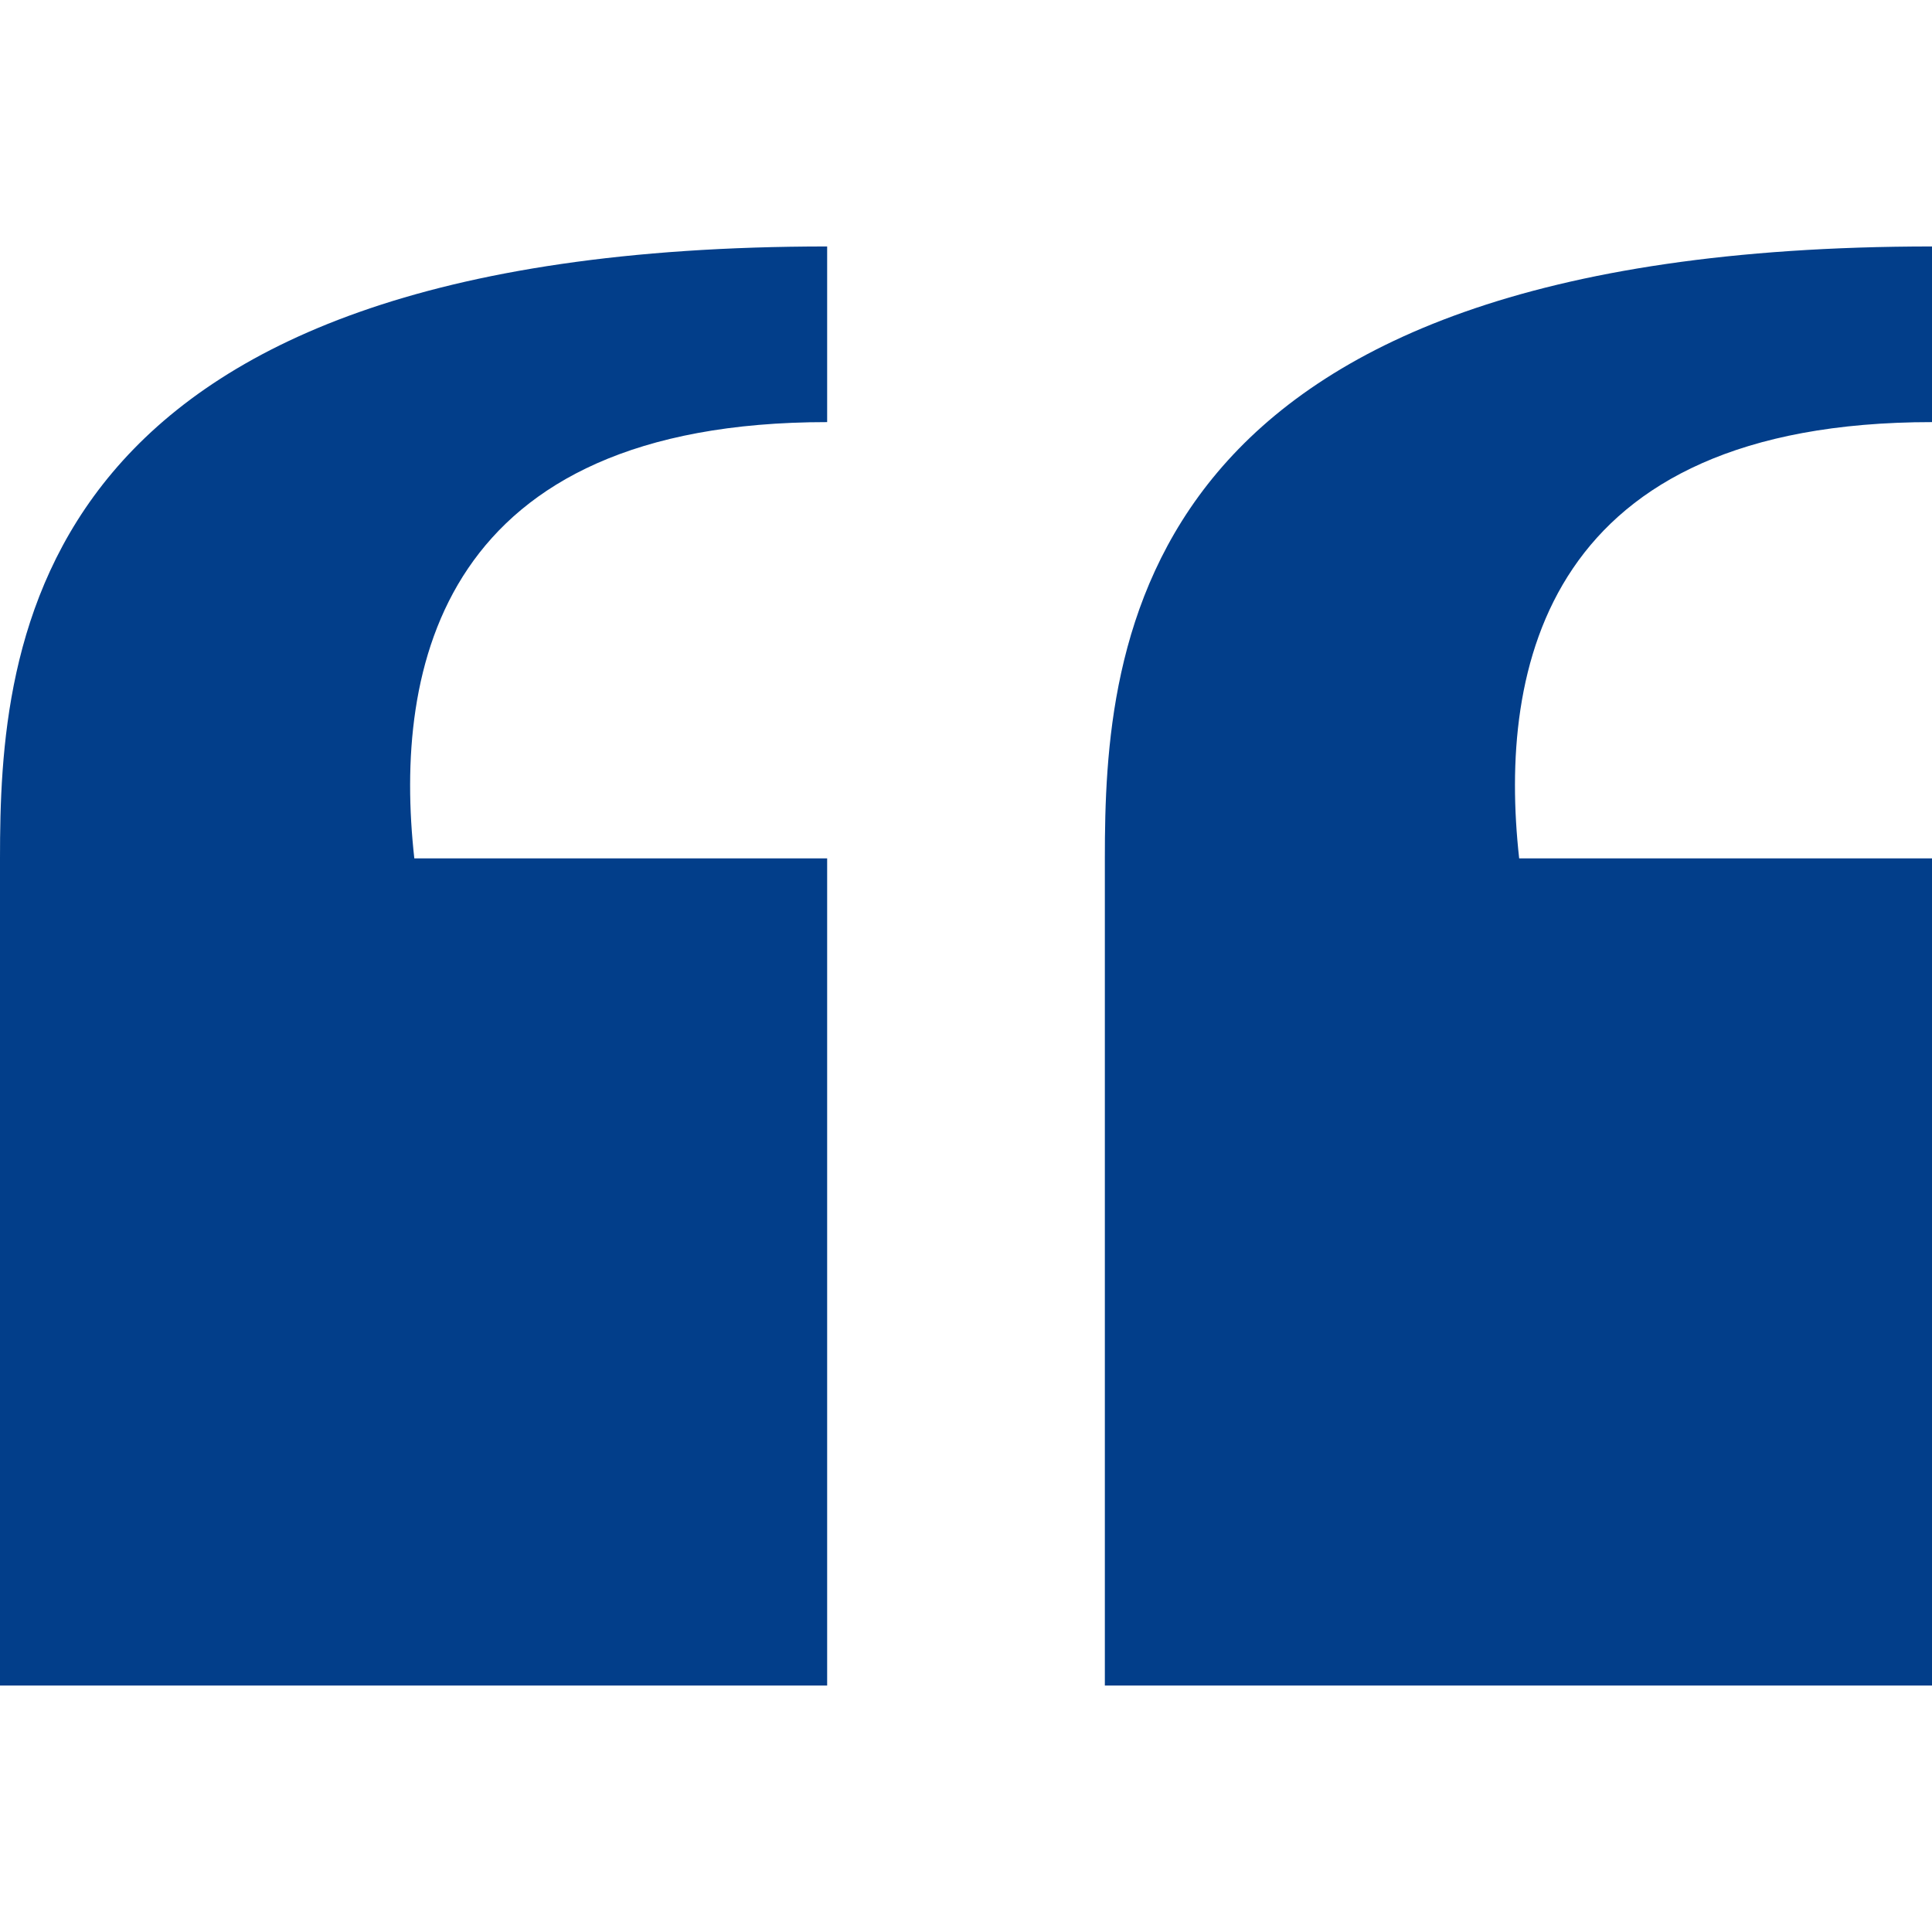<svg width="60" height="60" viewBox="0 0 60 60" fill="none" xmlns="http://www.w3.org/2000/svg">
<g id="fi_10889945">
<g id="open_quotation_marks_quotes_start_blockquote_speech">
<g id="Group">
<path id="Vector" d="M60 26.658H47.179C46.518 20.709 48.017 13.109 60 13.109C60 8.89 60 7.663 60 7.654C35.078 7.654 34.312 20.019 34.312 26.658V52.345H60V26.658Z" fill="#023E8A"/>
<path id="Vector_2" d="M25.688 26.658H12.867C12.206 20.709 13.705 13.109 25.688 13.109C25.688 8.89 25.688 7.663 25.688 7.654C0.766 7.654 0 20.019 0 26.658V52.345H25.688V26.658Z" fill="#023E8A"/>
</g>
</g>
</g>
</svg>
